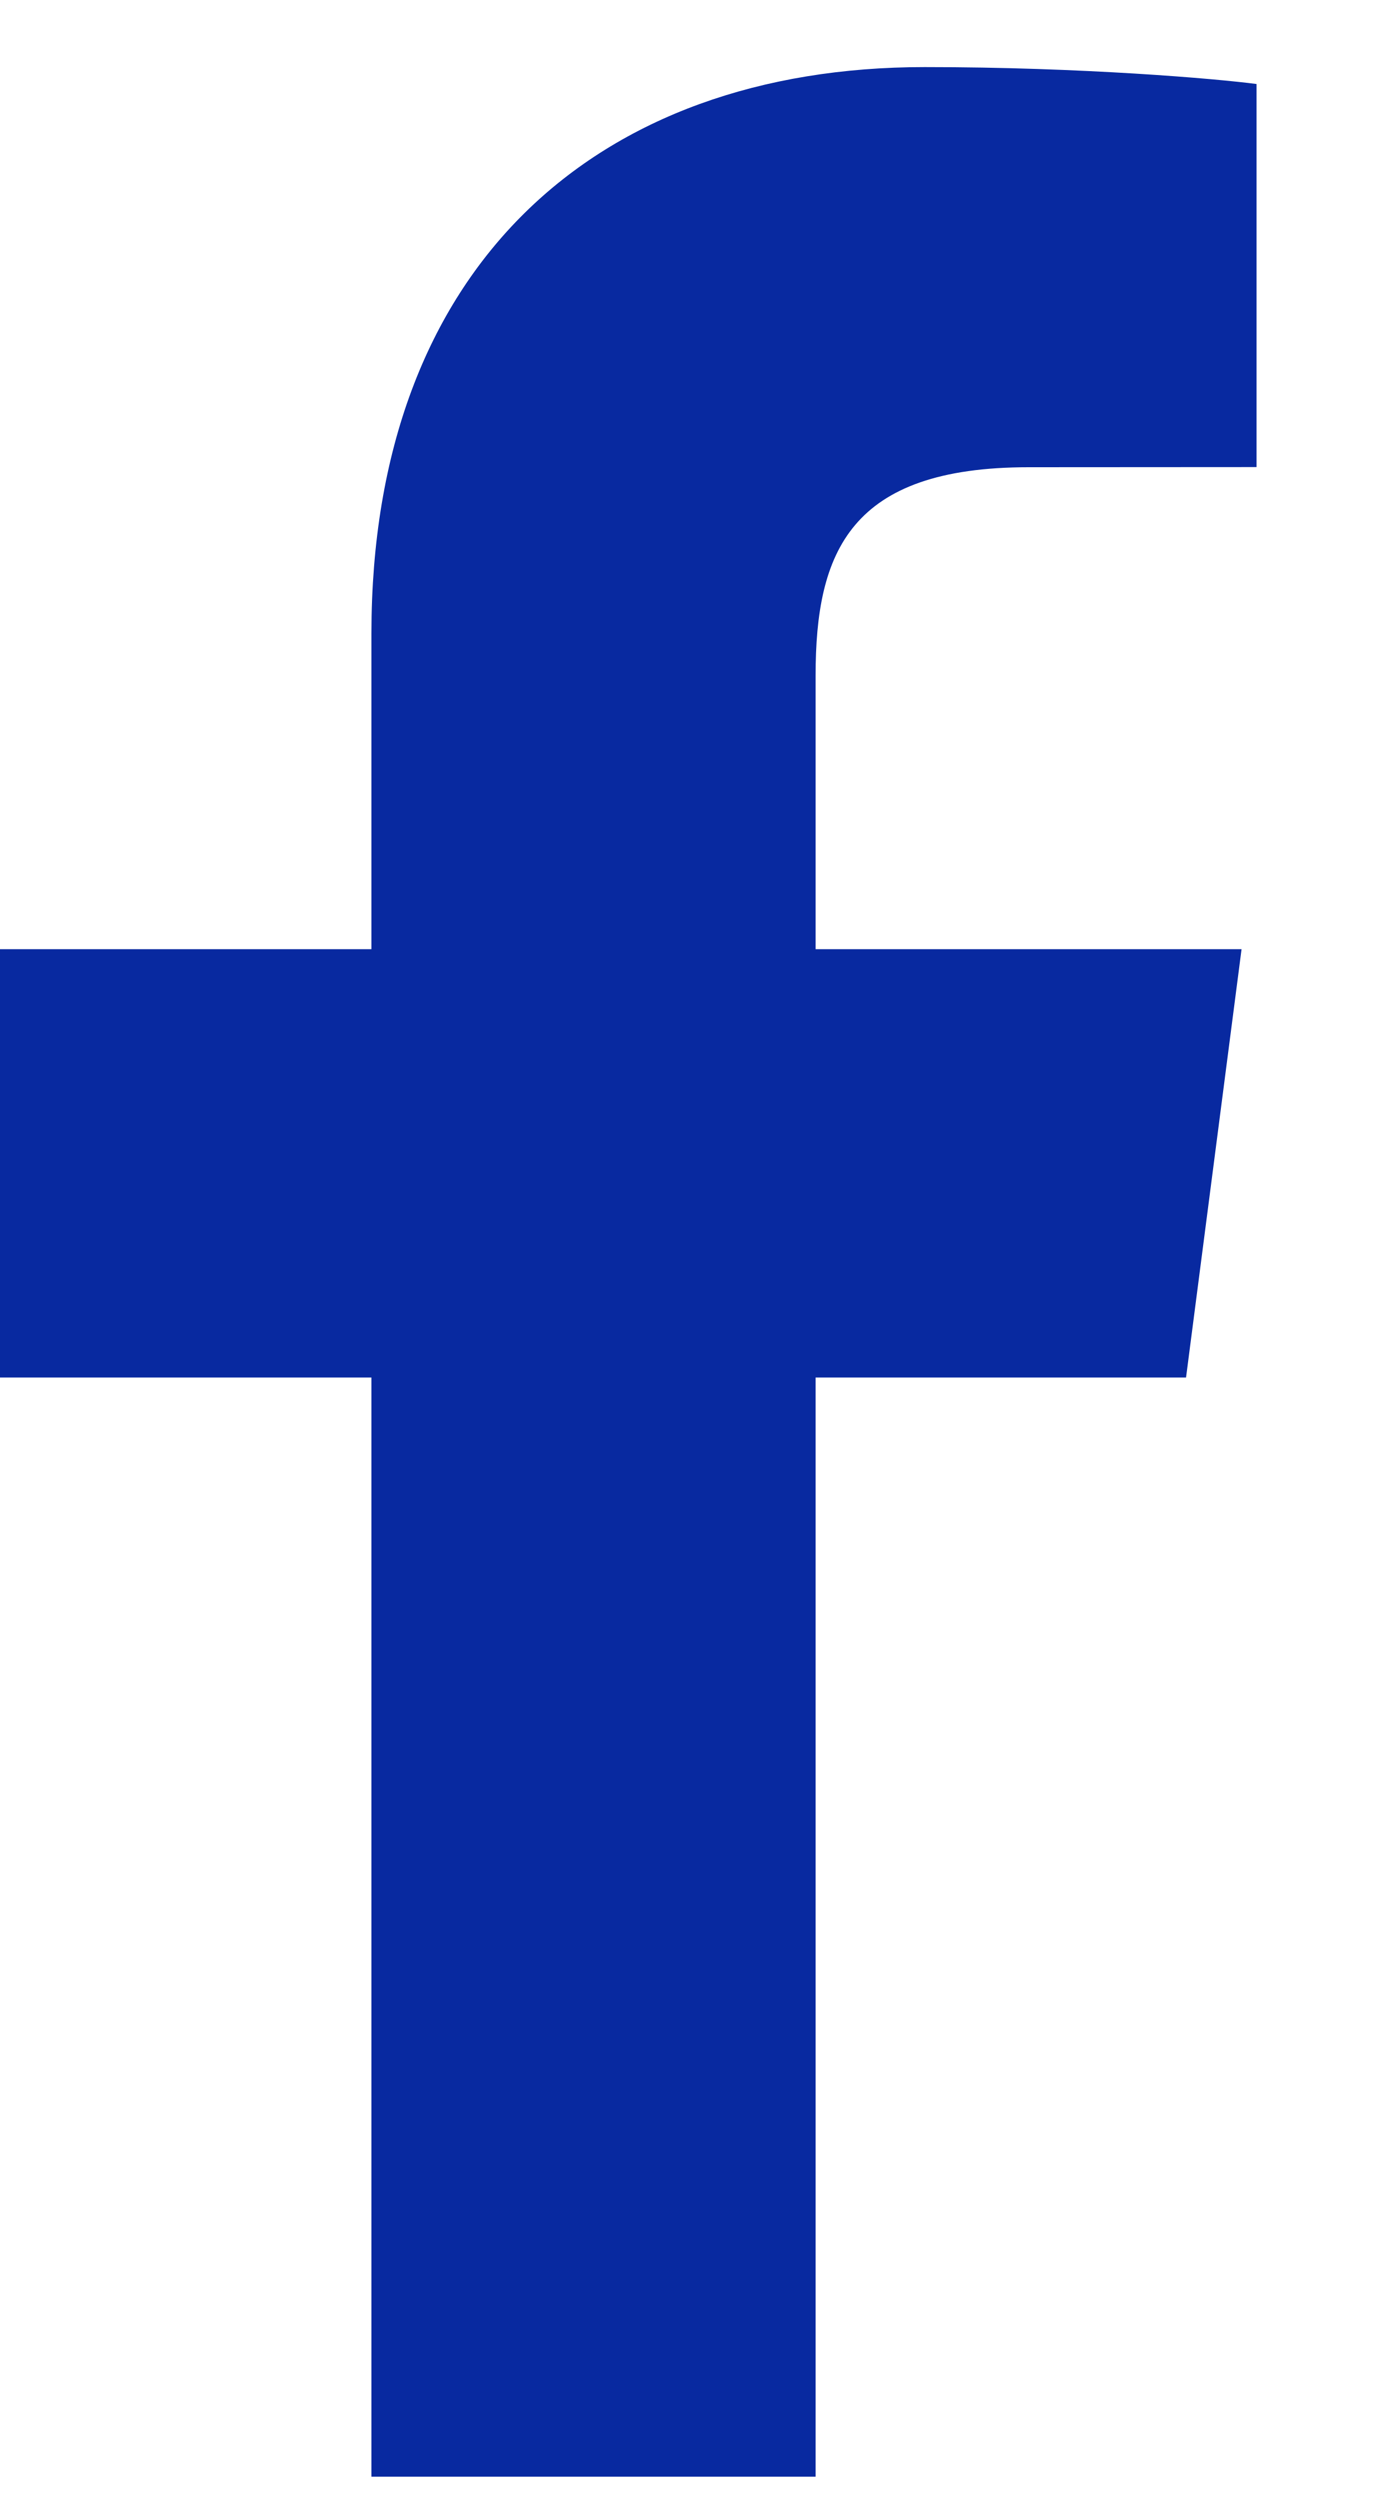 <svg width="10" height="18" viewBox="0 0 10 18" fill="none" xmlns="http://www.w3.org/2000/svg">
<path d="M2.676 17.832V9.918H0V6.834H2.676V4.56C2.676 1.92 4.296 0.483 6.662 0.483C7.795 0.483 8.769 0.567 9.053 0.605V3.363L7.412 3.364C6.125 3.364 5.876 3.972 5.876 4.865V6.834H8.945L8.545 9.918H5.876V17.832H2.676Z" fill="#0829A0"/>
</svg>
